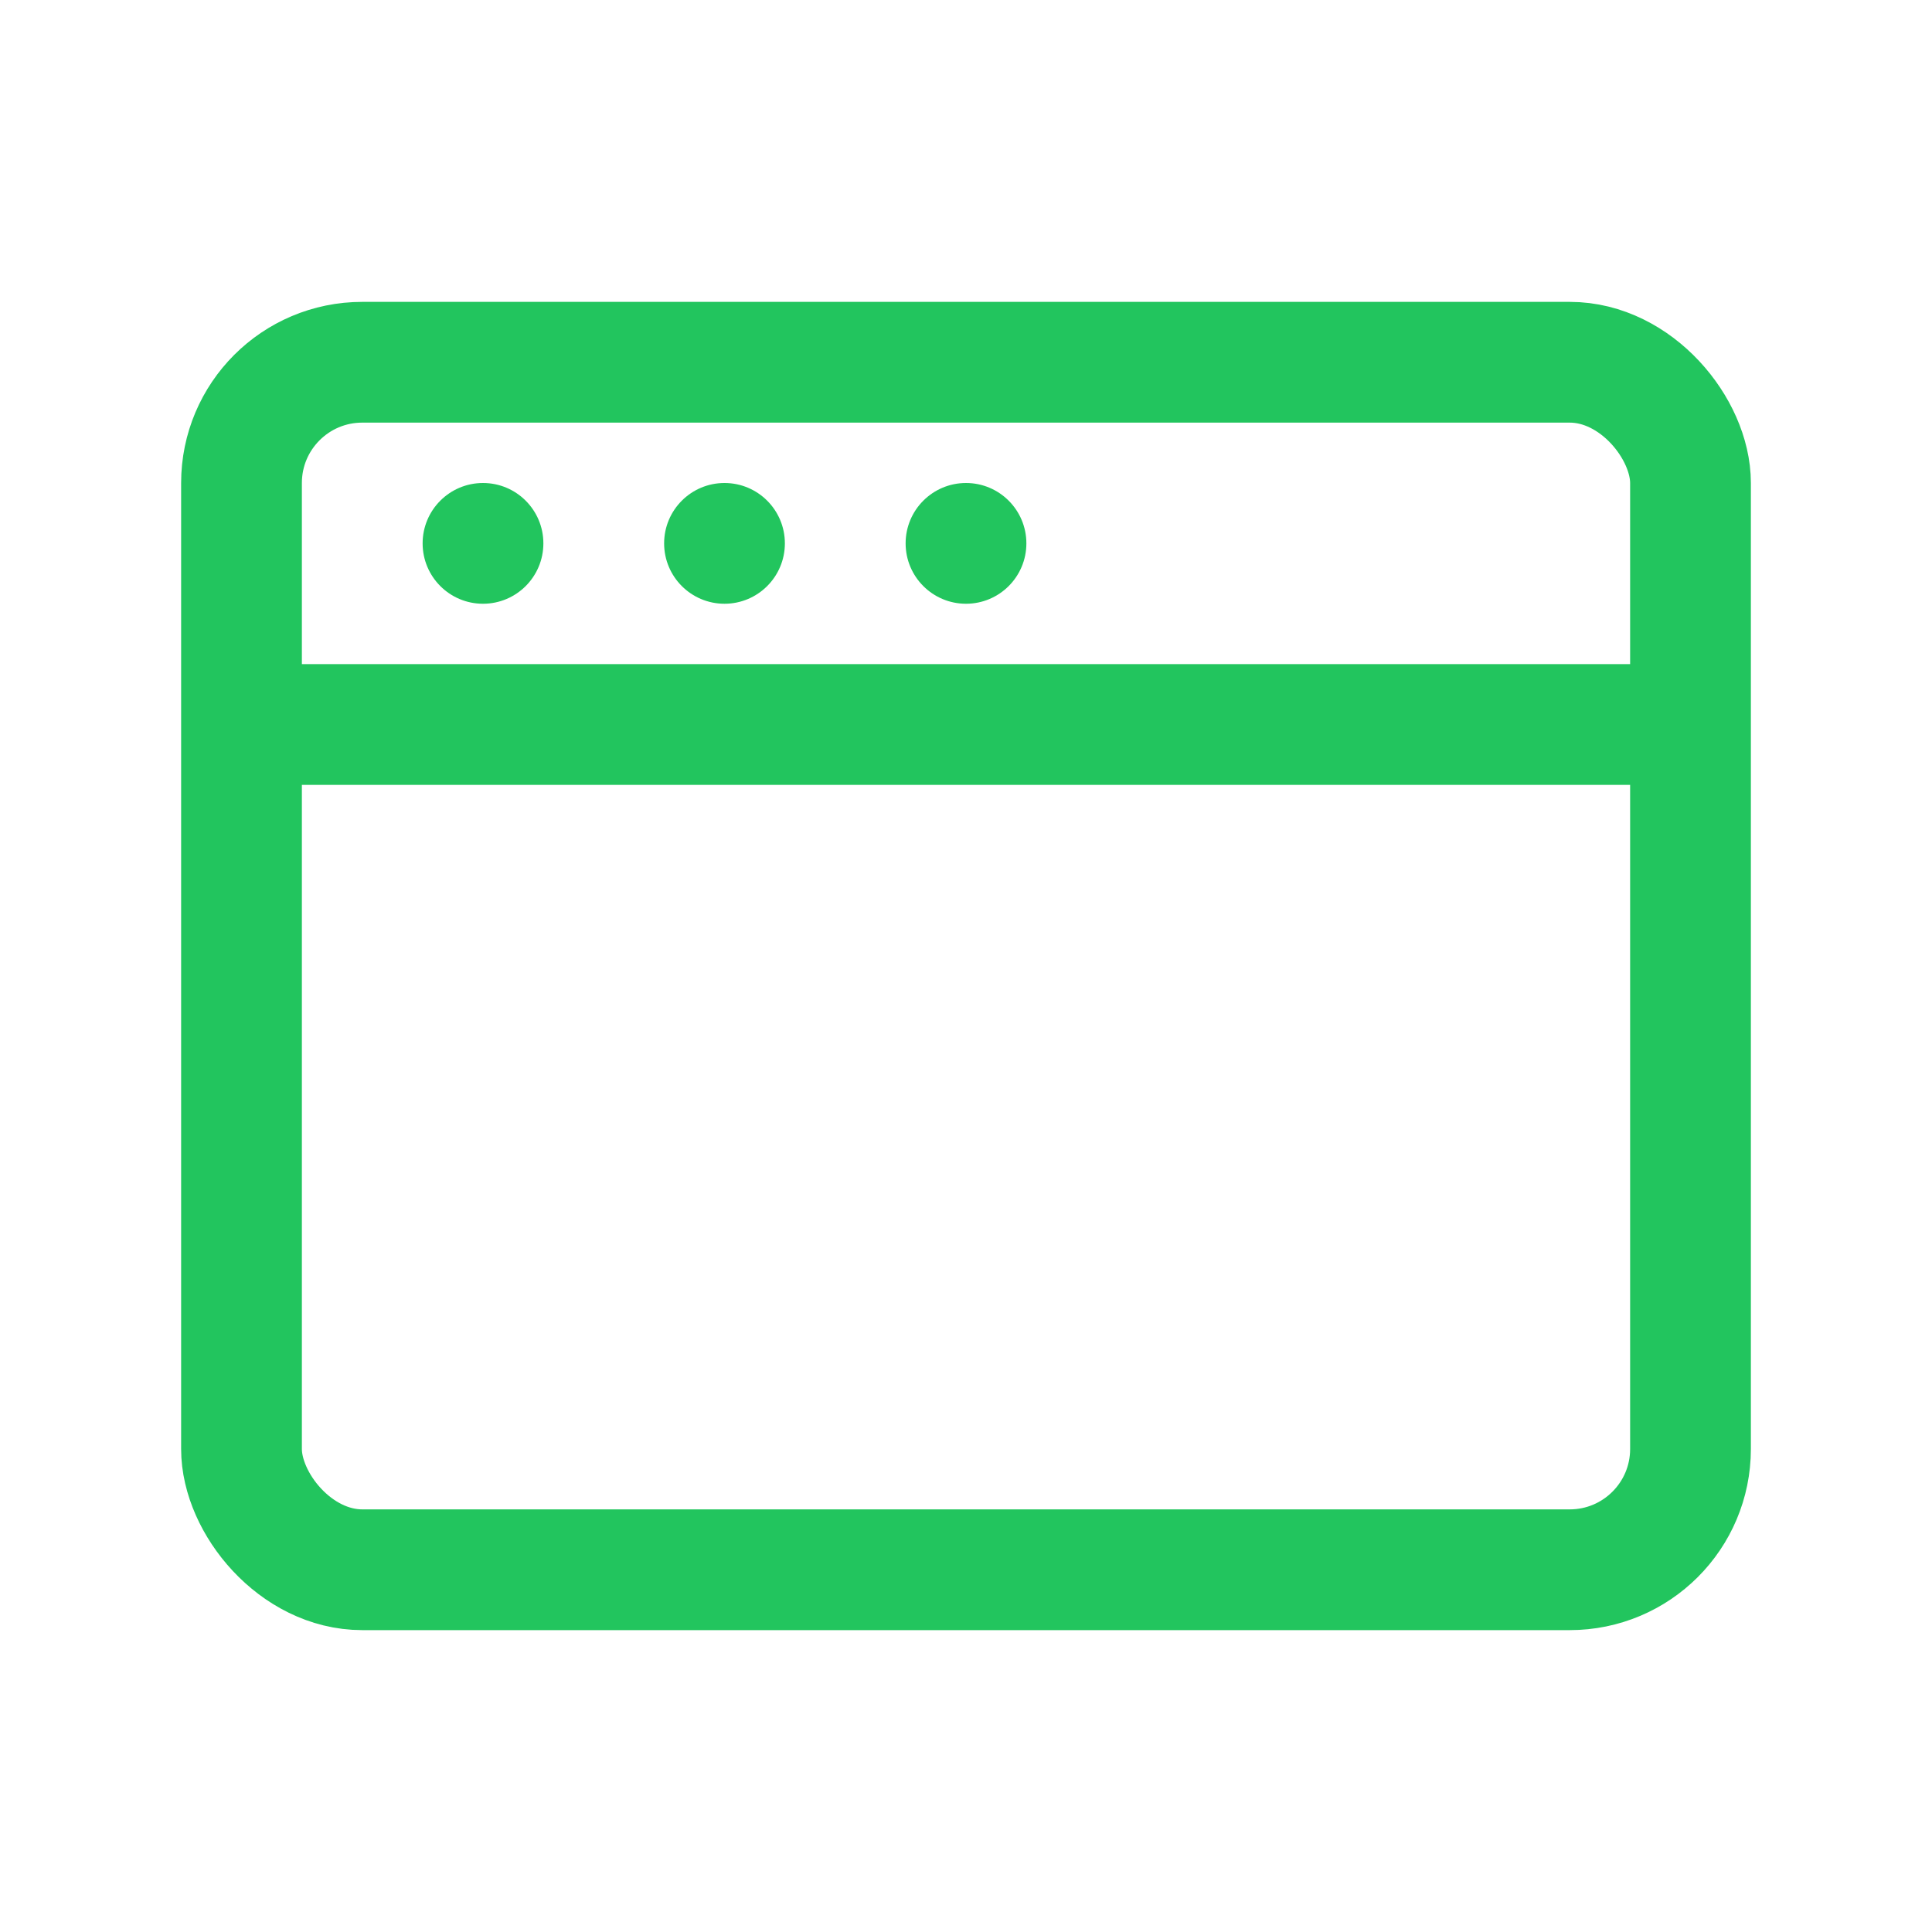 <svg width="64" height="64" viewBox="0 0 64 64" fill="none" xmlns="http://www.w3.org/2000/svg">
    <rect x="8" y="12" width="48" height="40" rx="4" stroke="#22c55e" stroke-width="4"/>
    <line x1="8" y1="24" x2="56" y2="24" stroke="#22c55e" stroke-width="4"/>
    <circle cx="16" cy="18" r="2" fill="#22c55e"/>
    <circle cx="24" cy="18" r="2" fill="#22c55e"/>
    <circle cx="32" cy="18" r="2" fill="#22c55e"/>
</svg> 